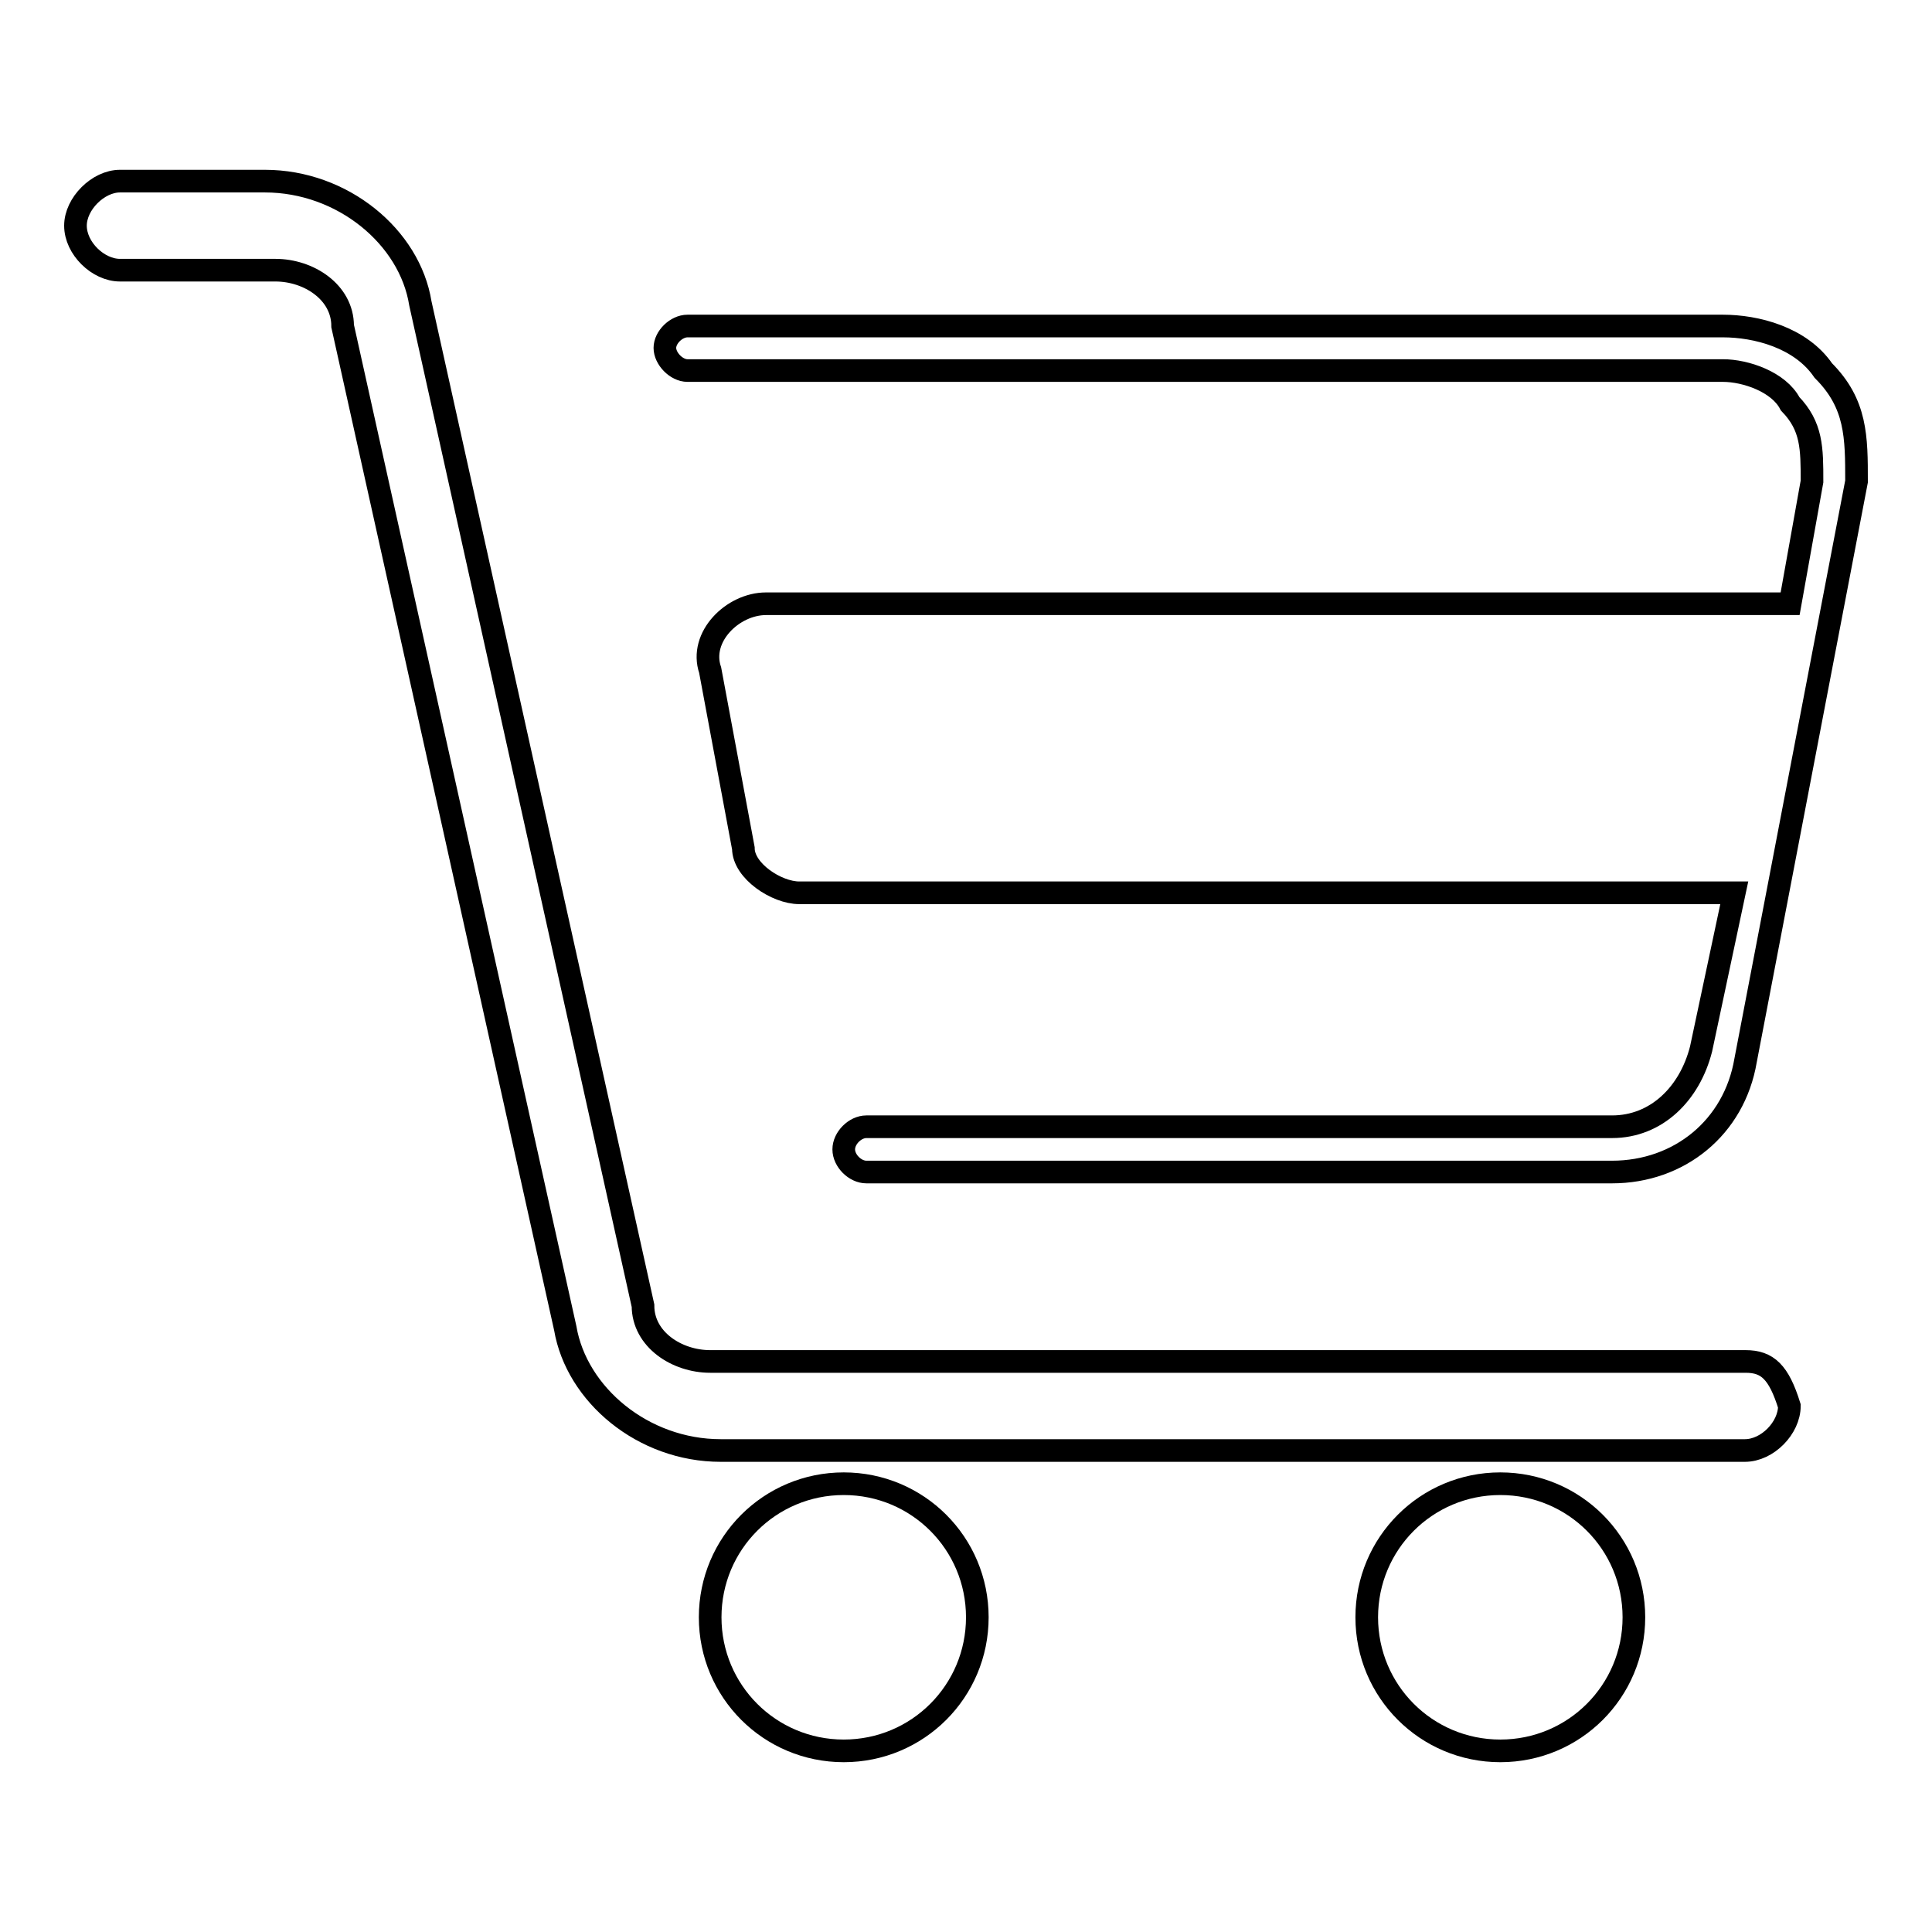 <?xml version="1.0" encoding="utf-8"?>
<!-- Svg Vector Icons : http://www.onlinewebfonts.com/icon -->
<!DOCTYPE svg PUBLIC "-//W3C//DTD SVG 1.1//EN" "http://www.w3.org/Graphics/SVG/1.1/DTD/svg11.dtd">
<svg version="1.1" xmlns="http://www.w3.org/2000/svg" xmlns:xlink="http://www.w3.org/1999/xlink" x="0px" y="0px" viewBox="0 0 256 256" enable-background="new 0 0 256 256" xml:space="preserve">
<g> <path stroke-width="3" fill-opacity="0" stroke="#000000"  d="M241.6,49.1c-3-4.4-8.9-5.9-13.3-5.9H91.1c-1.5,0-3,1.5-3,2.9s1.5,3,3,3h137.2c3,0,7.4,1.5,8.9,4.4 c2.9,3,2.9,5.9,2.9,10.3l-2.9,16.2H101.5c-4.4,0-8.9,4.4-7.4,8.8l4.4,23.6c0,3,4.4,5.9,7.4,5.9h123.9l-4.4,20.7 c-1.5,5.9-5.9,10.3-11.8,10.3h-98.8c-1.5,0-3,1.5-3,3s1.5,3,3,3h98.8c8.9,0,16.2-5.9,17.7-14.8L246,63.8 C246,57.9,246,53.5,241.6,49.1z M231.3,180.4H94.1l0,0c-4.4,0-8.9-2.9-8.9-7.4L55.7,40.2C54.3,31.4,45.4,24,35.1,24H15.9 C13,24,10,27,10,29.9c0,3,3,5.9,5.9,5.9h20.6c4.4,0,8.9,2.9,8.9,7.4l29.5,132.8c1.5,8.8,10.3,16.2,20.6,16.2l0,0h135.7 c3,0,5.9-3,5.9-5.9C235.7,181.8,234.2,180.4,231.3,180.4z M94.1,214.3c0,9.8,7.9,17.7,17.7,17.7s17.7-7.9,17.7-17.7 s-7.9-17.7-17.7-17.7S94.1,204.5,94.1,214.3z M181.1,214.3c0,9.8,7.9,17.7,17.7,17.7c9.8,0,17.7-7.9,17.7-17.7s-7.9-17.7-17.7-17.7 C189,196.6,181.1,204.5,181.1,214.3z"/></g>
</svg>